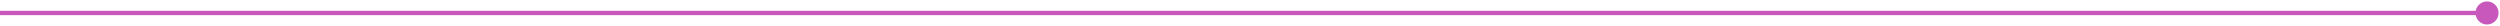 <svg width="578" height="6" viewBox="0 0 578 6" fill="none" xmlns="http://www.w3.org/2000/svg">
<path d="M572.333 3C572.333 4.473 573.527 5.667 575 5.667C576.473 5.667 577.667 4.473 577.667 3C577.667 1.527 576.473 0.333 575 0.333C573.527 0.333 572.333 1.527 572.333 3ZM-4.37114e-08 3.5L575 3.5L575 2.5L4.37114e-08 2.5L-4.37114e-08 3.5Z" fill="#C858BC"/>
</svg>
